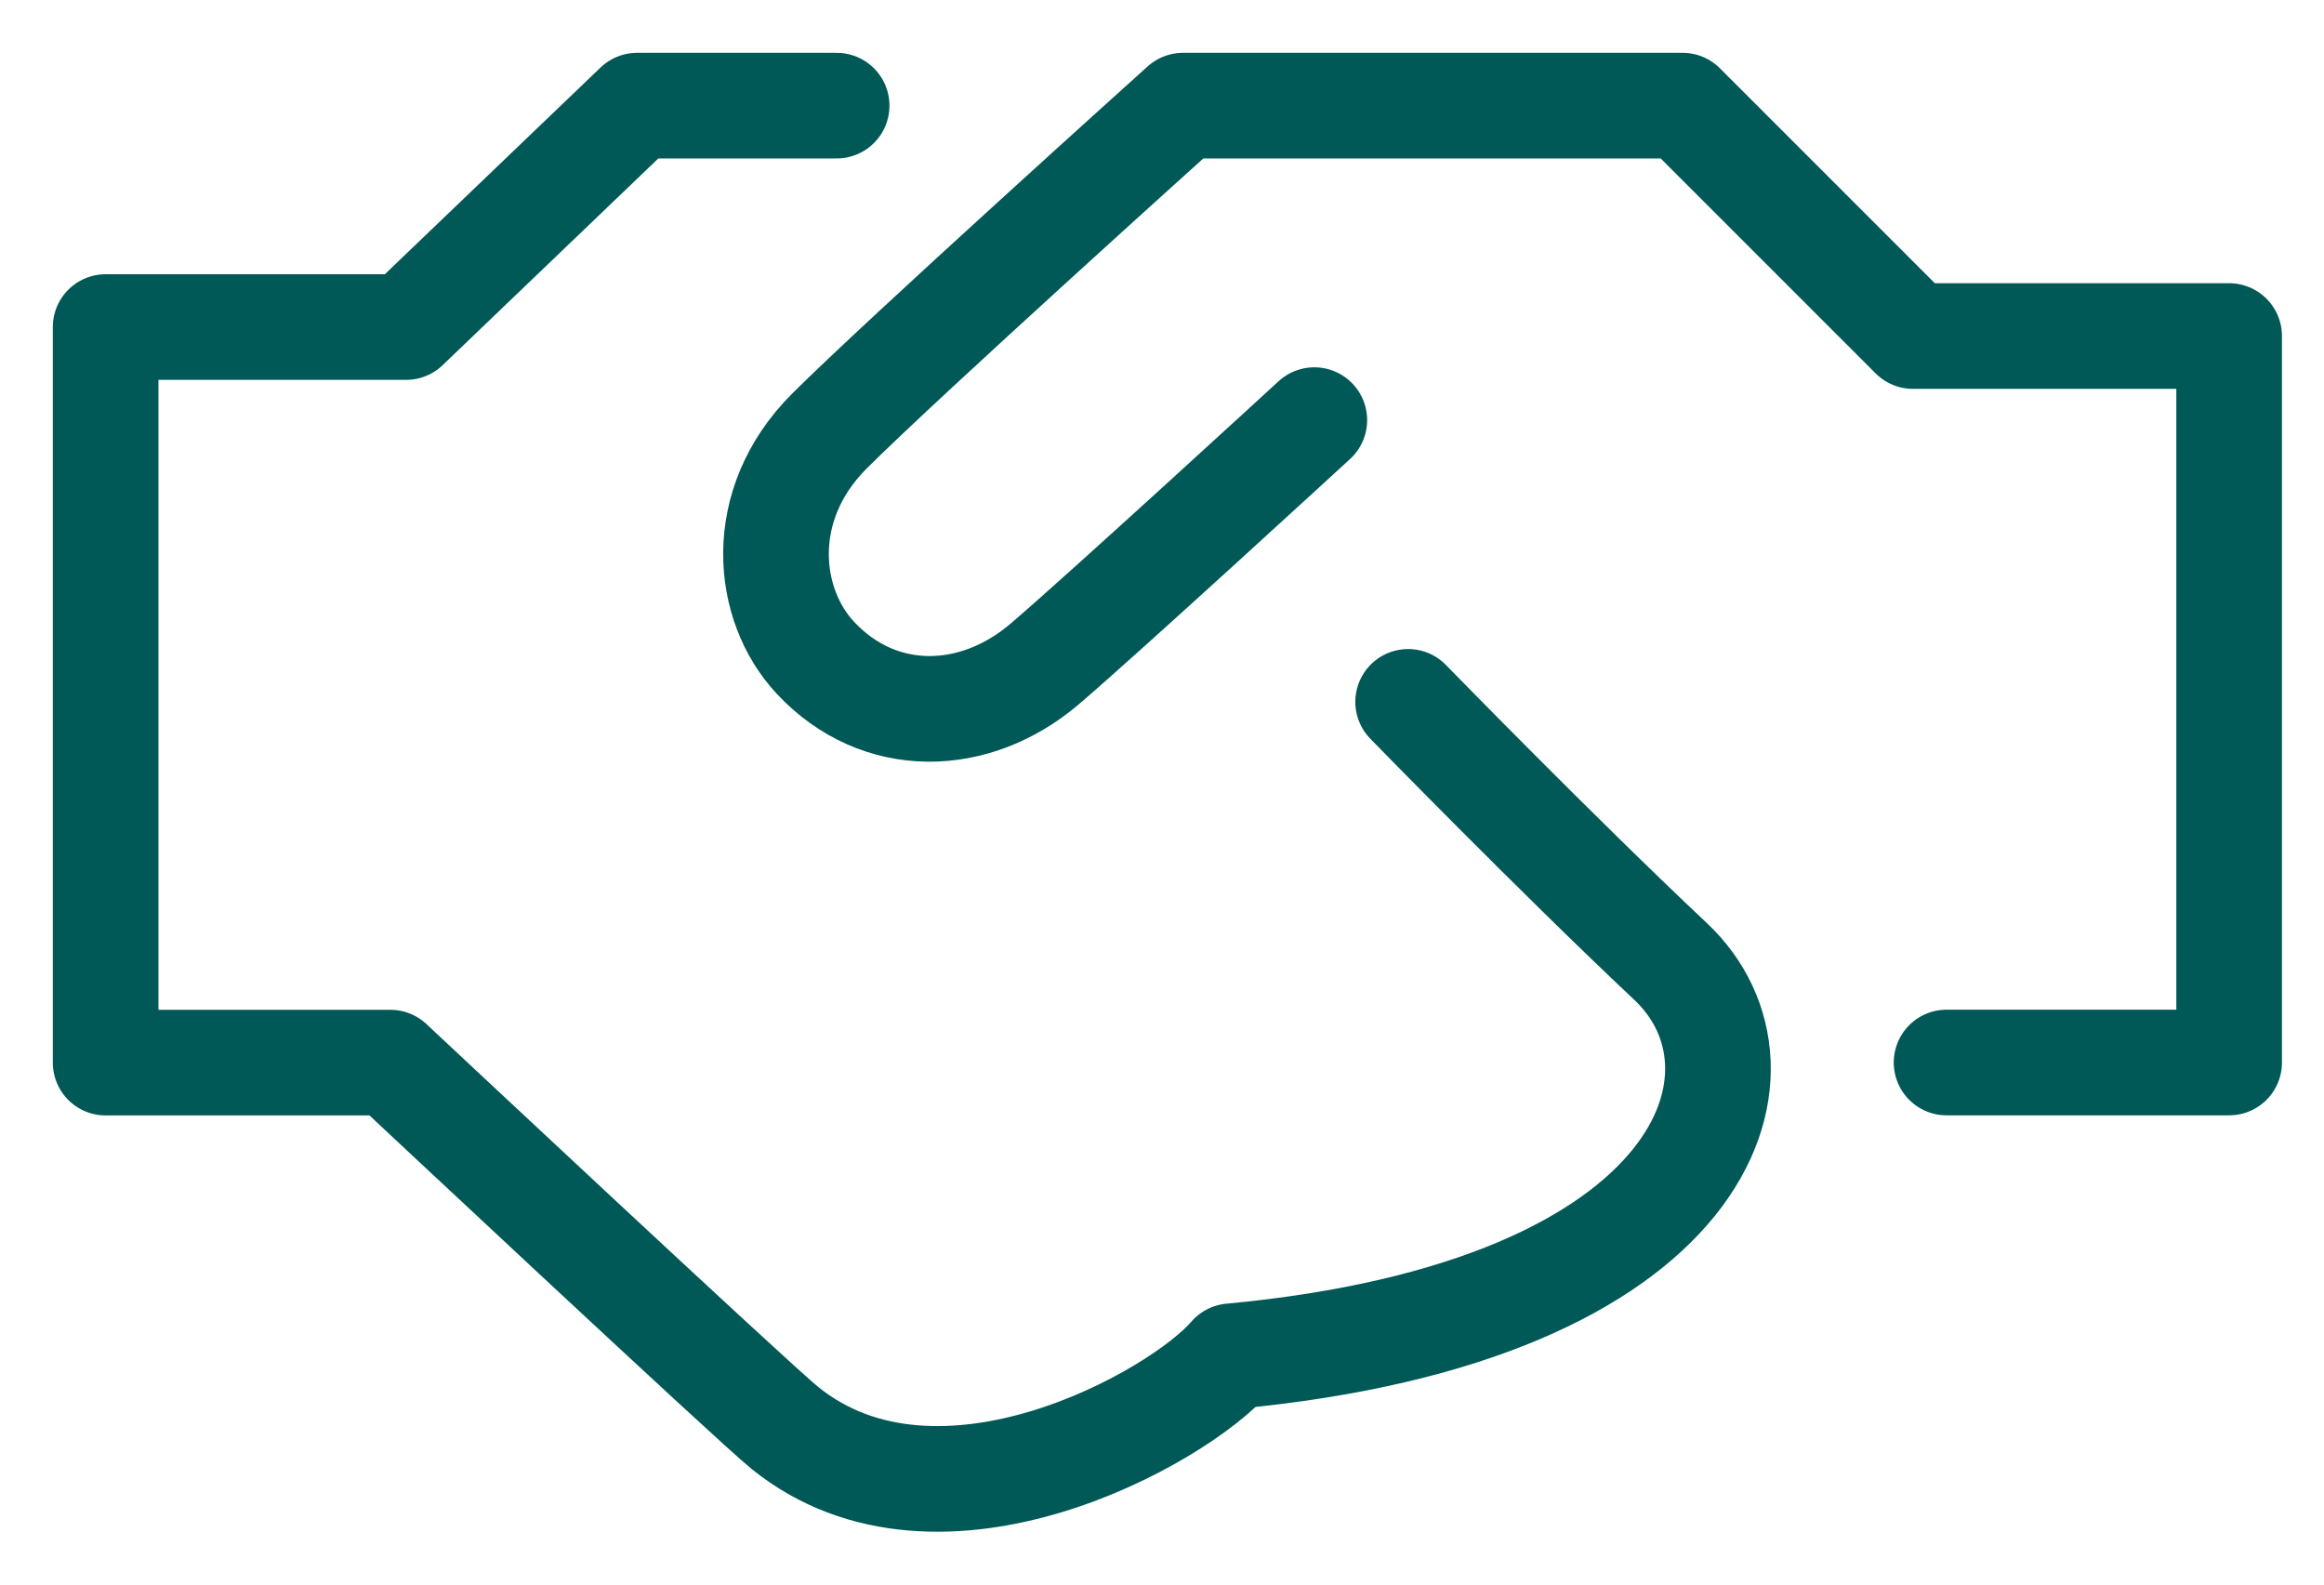 <svg width="22" height="15" viewBox="0 0 22 15" fill="none" xmlns="http://www.w3.org/2000/svg">
<path d="M18.427 10.058L21.102 10.058L21.102 3.181L18.109 3.181L15.928 1L11.199 1C11.199 1 8.551 3.382 7.85 4.082C7.15 4.783 7.249 5.726 7.721 6.229C8.326 6.874 9.23 6.849 9.891 6.284C10.44 5.816 12.442 3.977 12.442 3.977" stroke="#005956" stroke-width="1" stroke-linecap="round" stroke-linejoin="round"/>
<path d="M7.92 1L6.031 1L3.844 3.096L1 3.096L1 10.059L3.695 10.059C3.695 10.059 7.127 13.273 7.431 13.518C8.893 14.697 11.168 13.412 11.655 12.839C16.199 12.415 16.899 10.122 15.816 9.103C14.734 8.085 13.33 6.644 13.33 6.644" stroke="#005956" stroke-width="1" stroke-linecap="round" stroke-linejoin="round"/>
</svg>

